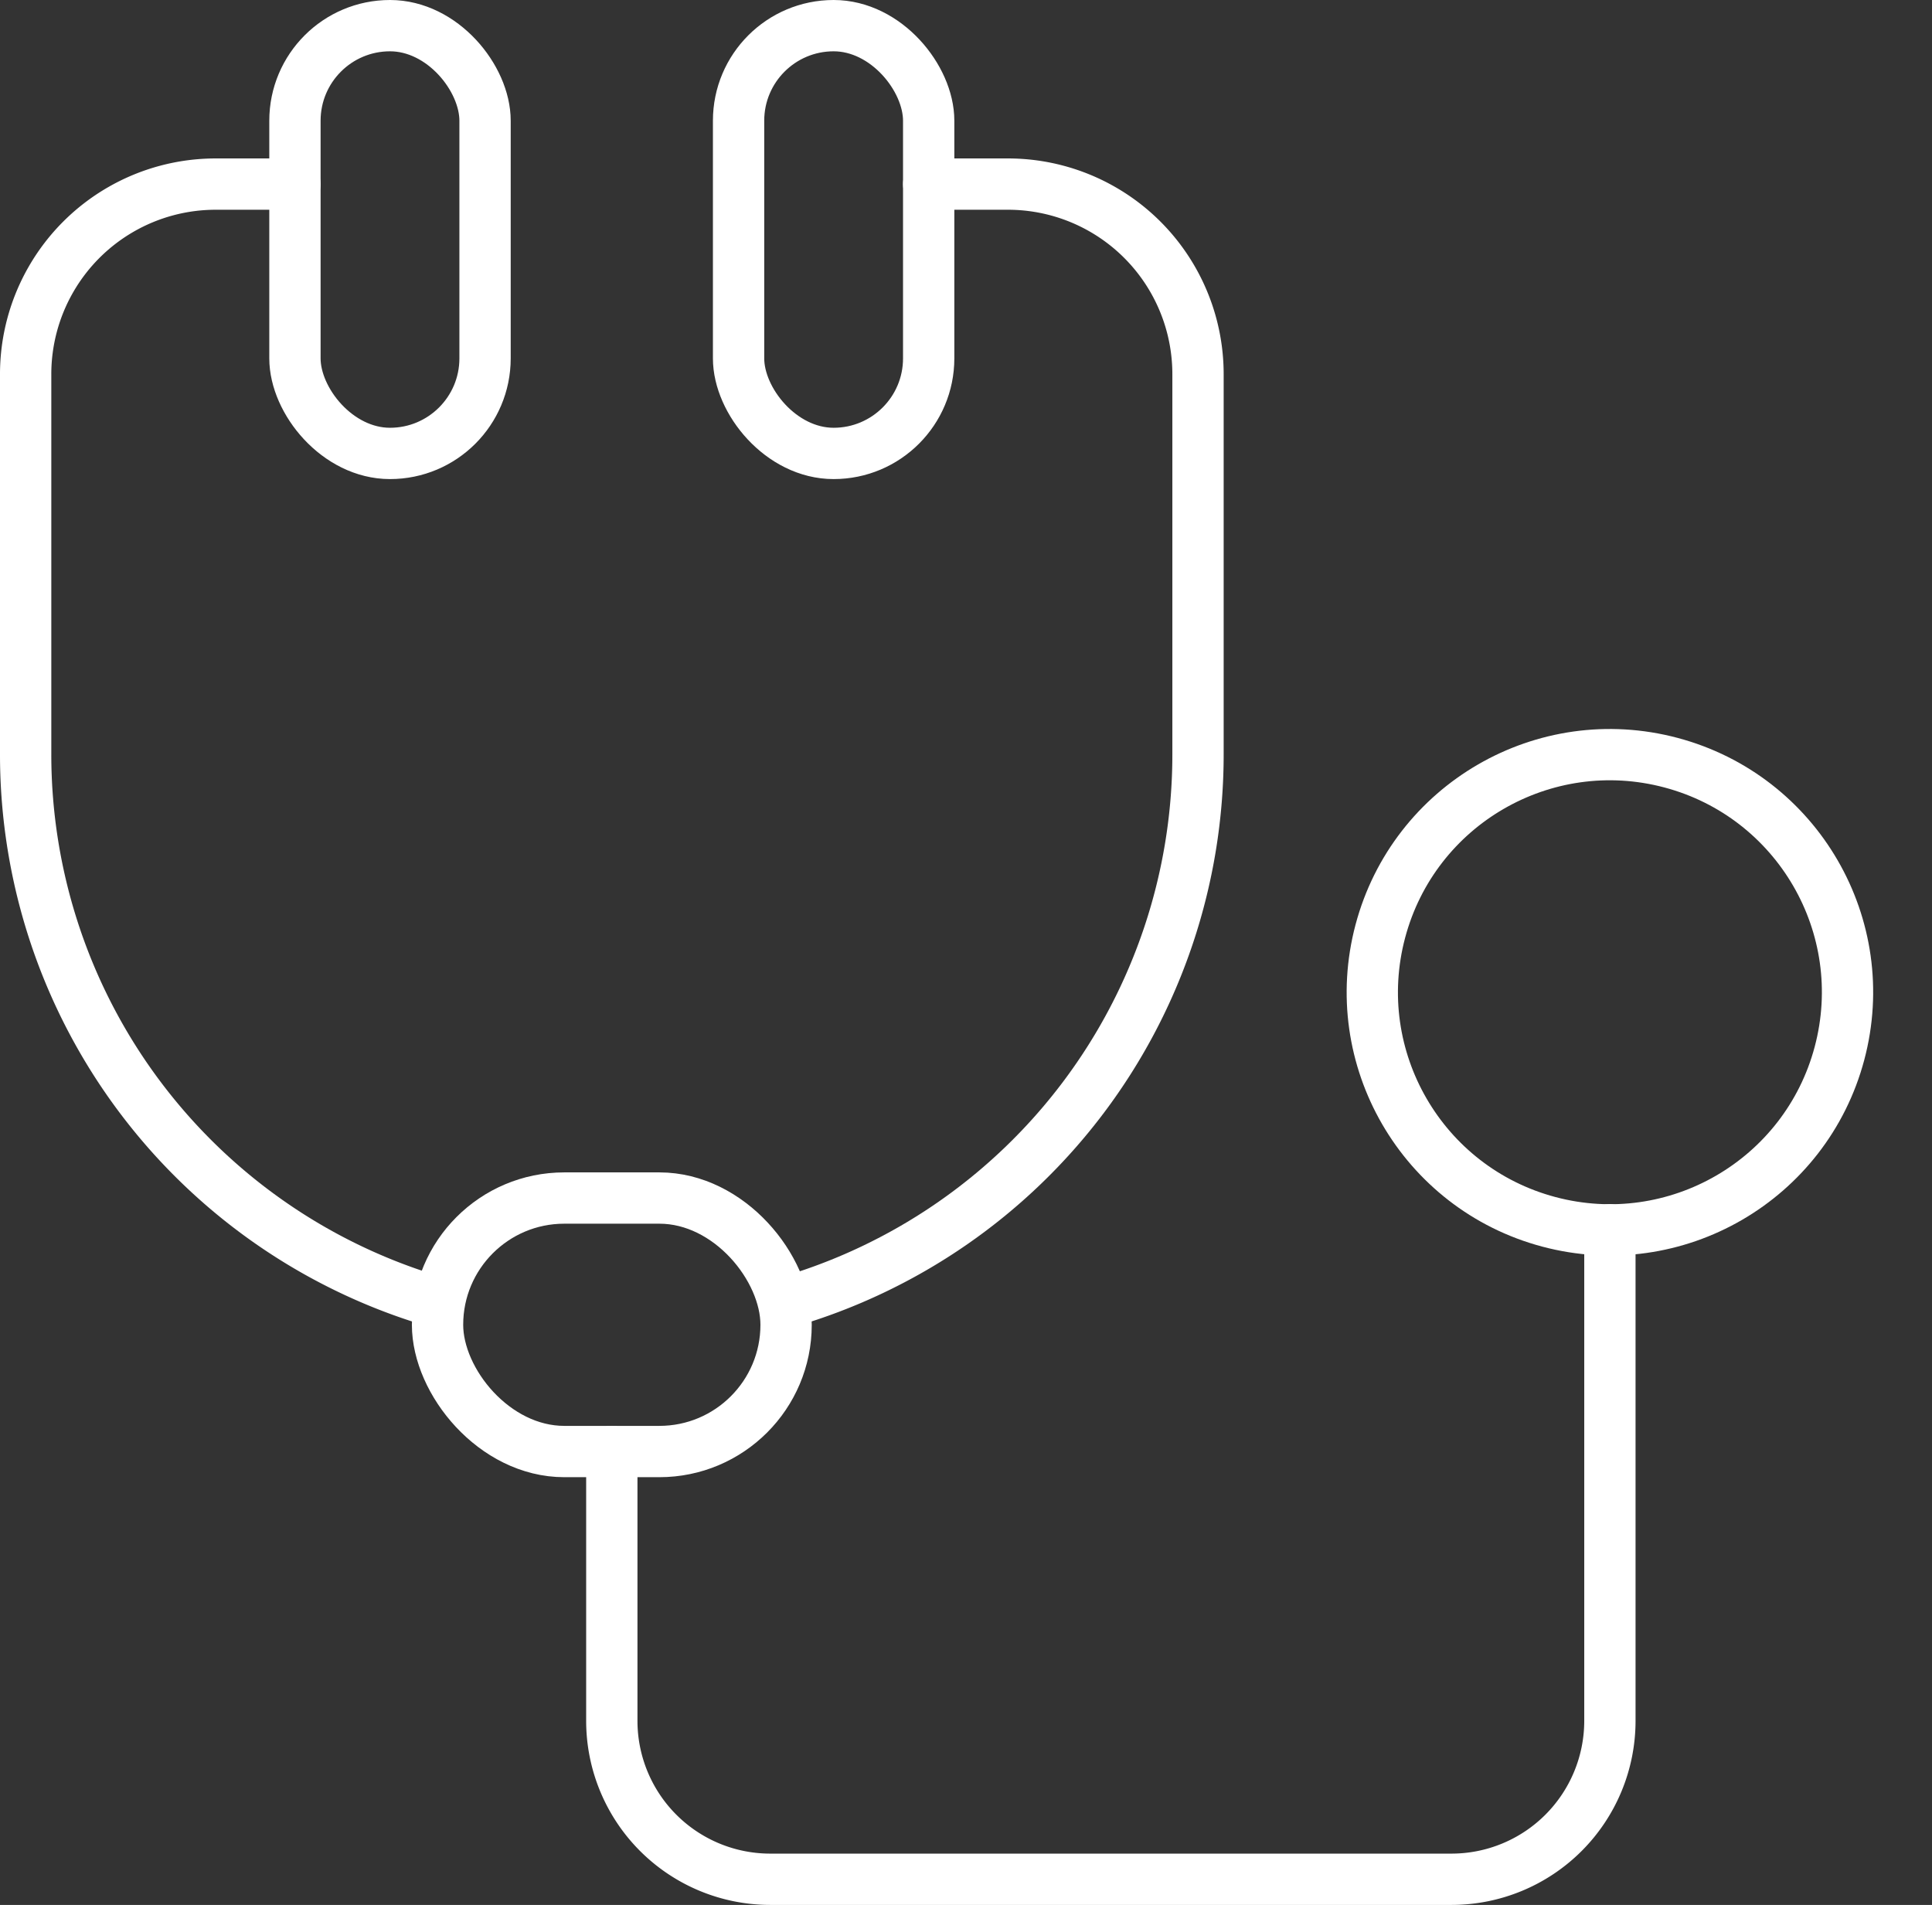 <?xml version="1.0" encoding="UTF-8"?>
<svg xmlns="http://www.w3.org/2000/svg" width="56.484" height="55.691" viewBox="0 0 56.484 55.691">
  <rect x="0" y="0" width="56.484" height="55.691" fill="#333333" stroke="none"/>
  <g id="Group_498" data-name="Group 498" transform="translate(-16144.905 -455.831)">
    <path id="Path_290" data-name="Path 290" d="M140.47,251.807v14.358a4.632,4.632,0,0,1-4.632,4.632H115.922a4.632,4.632,0,0,1-4.632-4.632v-7.874" transform="translate(16051.502 239.975)" fill="none" stroke="#fff" stroke-linecap="round" stroke-linejoin="round" stroke-width="1.5"></path>
    <circle id="Ellipse_40" data-name="Ellipse 40" cx="6.948" cy="6.948" r="6.948" transform="matrix(0.257, -0.966, 0.966, 0.257, 16183.475, 489.766)" fill="none" stroke="#fff" stroke-linecap="round" stroke-linejoin="round" stroke-width="1.5"></circle>
    <path id="Path_291" data-name="Path 291" d="M26.971,112.613A16.678,16.678,0,0,1,14.928,96.591V85.475a5.557,5.557,0,0,1,5.558-5.558H22.8" transform="translate(16130.727 381.296)" fill="none" stroke="#fff" stroke-linecap="round" stroke-linejoin="round" stroke-width="1.5"></path>
    <path id="Path_292" data-name="Path 292" d="M144.107,79.917h2.316a5.557,5.557,0,0,1,5.558,5.558V96.591a16.678,16.678,0,0,1-12.043,16.021" transform="translate(16027.949 381.296)" fill="none" stroke="#fff" stroke-linecap="round" stroke-linejoin="round" stroke-width="1.5"></path>
    <rect id="Rectangle_287" data-name="Rectangle 287" width="5.558" height="12.506" rx="2.779" transform="translate(16153.528 456.581)" fill="none" stroke="#fff" stroke-linecap="round" stroke-linejoin="round" stroke-width="1.5"></rect>
    <rect id="Rectangle_288" data-name="Rectangle 288" width="5.558" height="12.506" rx="2.779" transform="translate(16166.498 456.581)" fill="none" stroke="#fff" stroke-linecap="round" stroke-linejoin="round" stroke-width="1.5"></rect>
    <rect id="Rectangle_289" data-name="Rectangle 289" width="10.19" height="7.411" rx="3.705" transform="translate(16157.697 490.856)" fill="none" stroke="#fff" stroke-linecap="round" stroke-linejoin="round" stroke-width="1.5"></rect>
  </g>
</svg>

